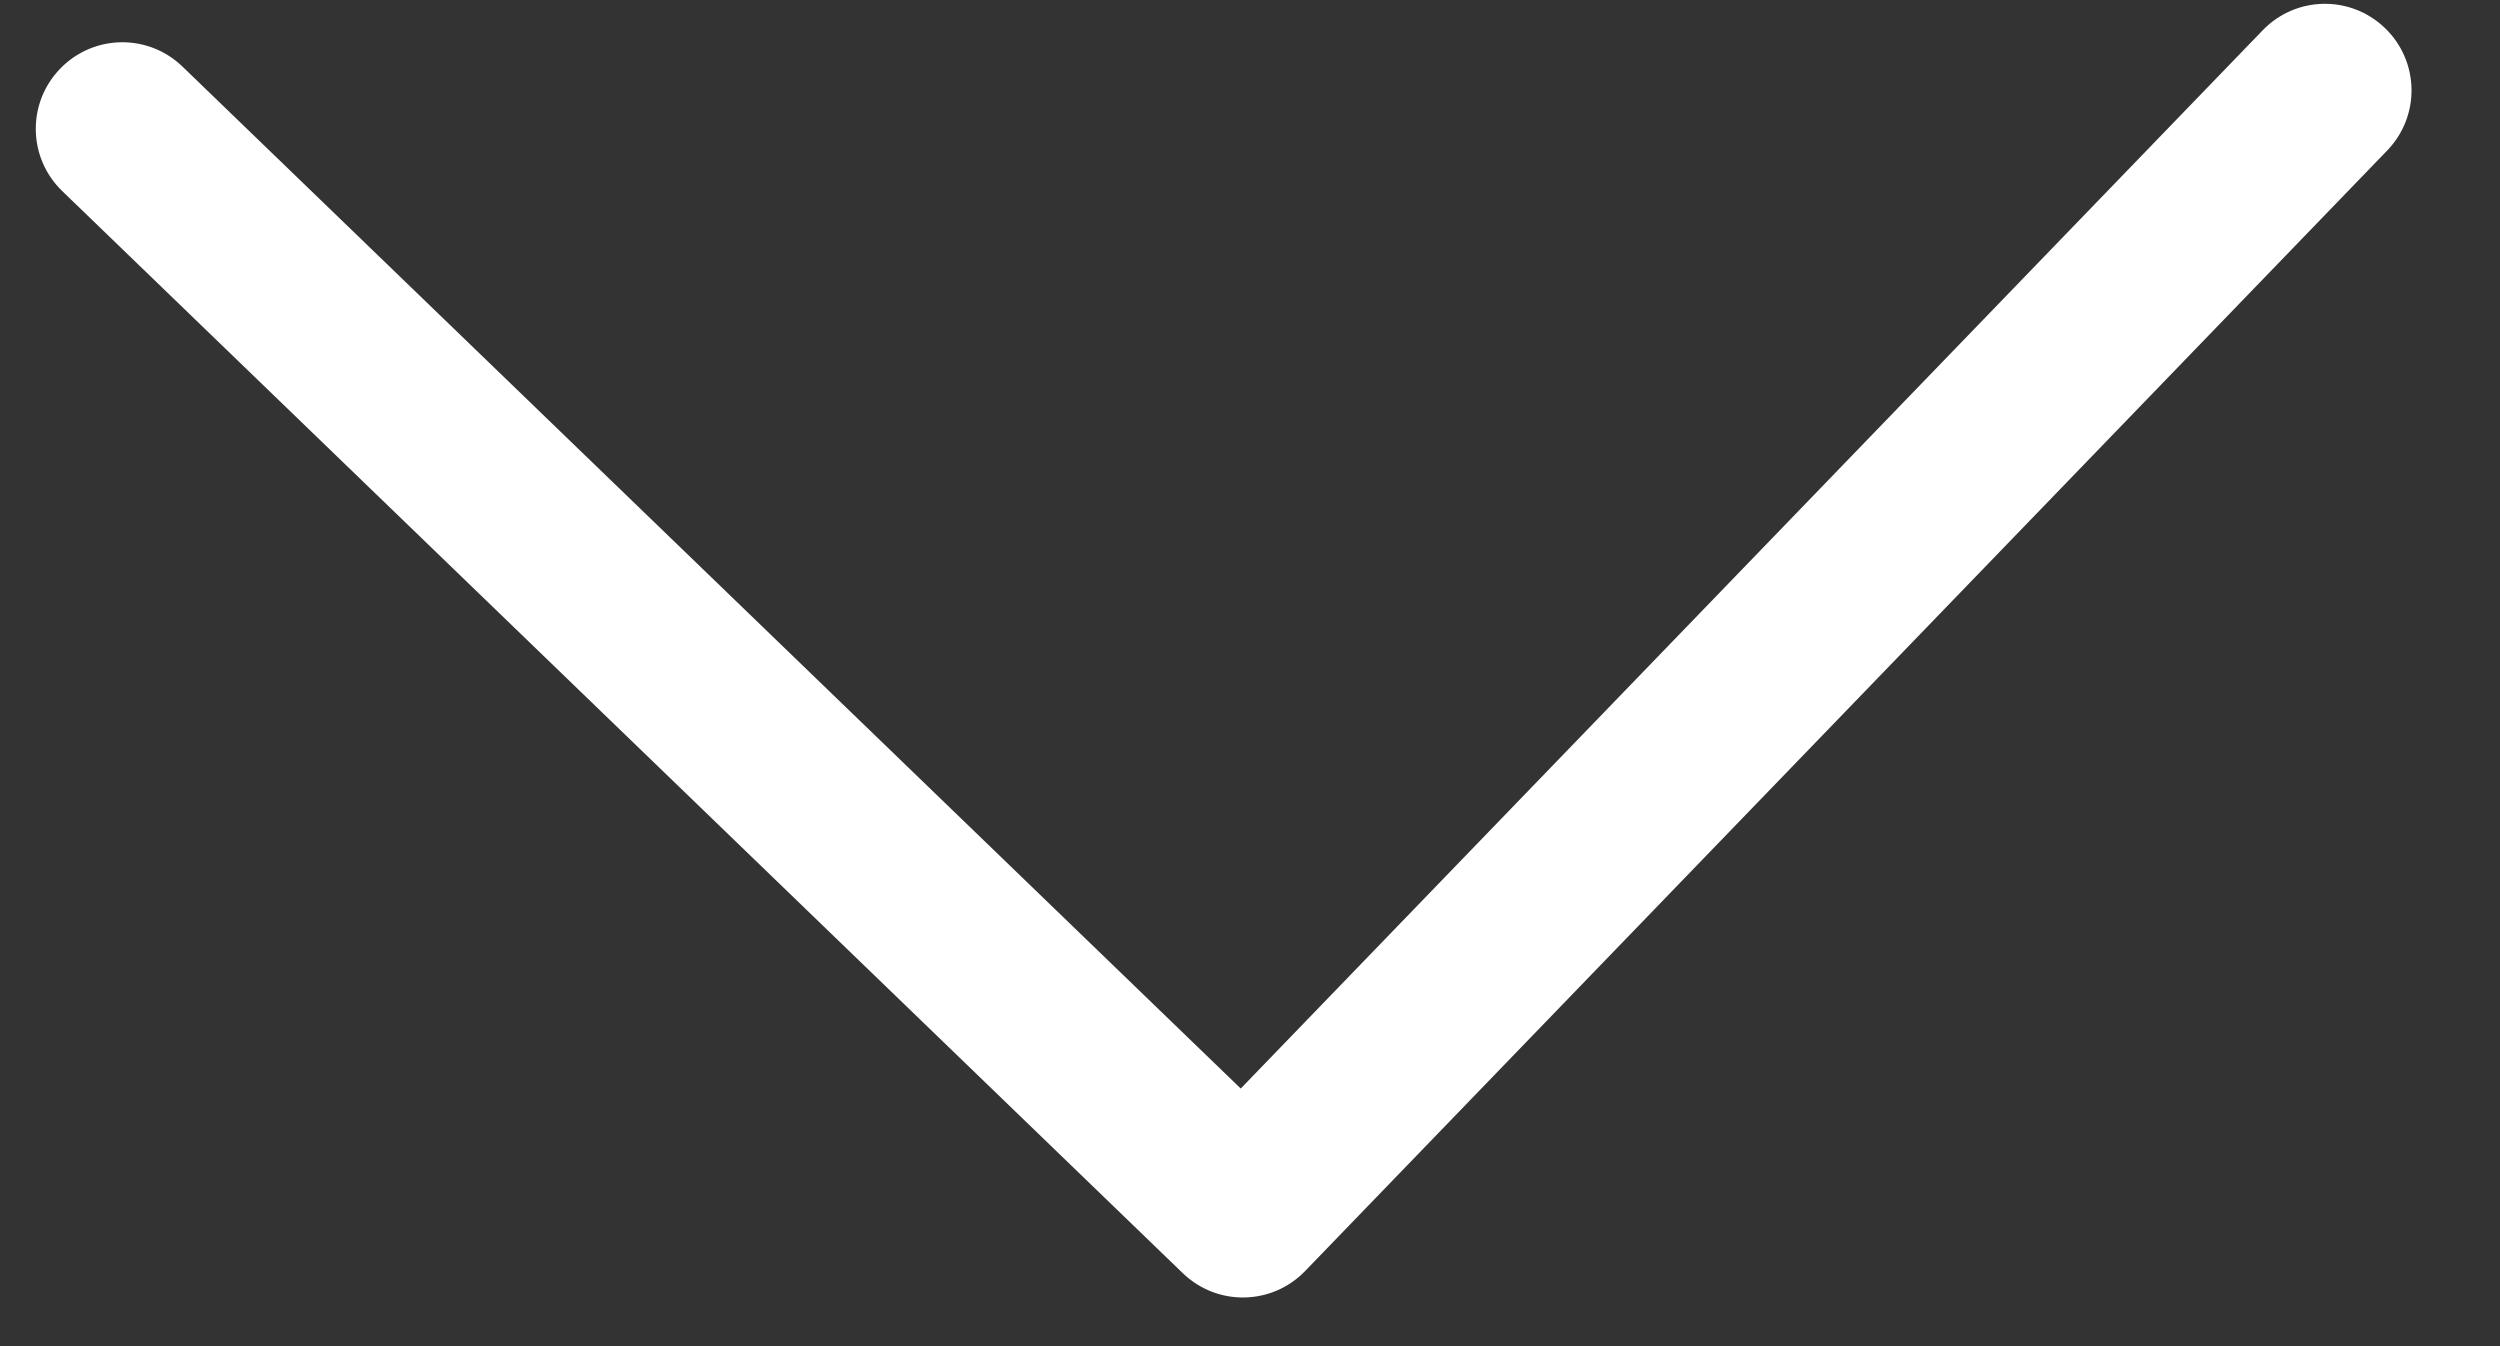 <svg xmlns="http://www.w3.org/2000/svg" width="13" height="7" viewBox="0 0 13 7">
    <rect x="0" y="0" width="13" height="7" fill="#333333" stroke="none"/>
    <g fill="none" fill-rule="evenodd">
        <g fill="#FFF" fill-rule="nonzero">
            <g>
                <g>
                    <g>
                        <path d="M79.963 4.97h-7.65c-.249 0-.45-.201-.45-.45s.201-.45.45-.45h8.1c.249 0 .45.201.45.45v8.1c0 .249-.201.45-.45.45s-.45-.201-.45-.45V4.97z" transform="translate(-612 -89) translate(-95) translate(637 73) translate(0 8) rotate(134 76.363 8.57)"/>
                    </g>
                </g>
            </g>
        </g>
    </g>
</svg>
